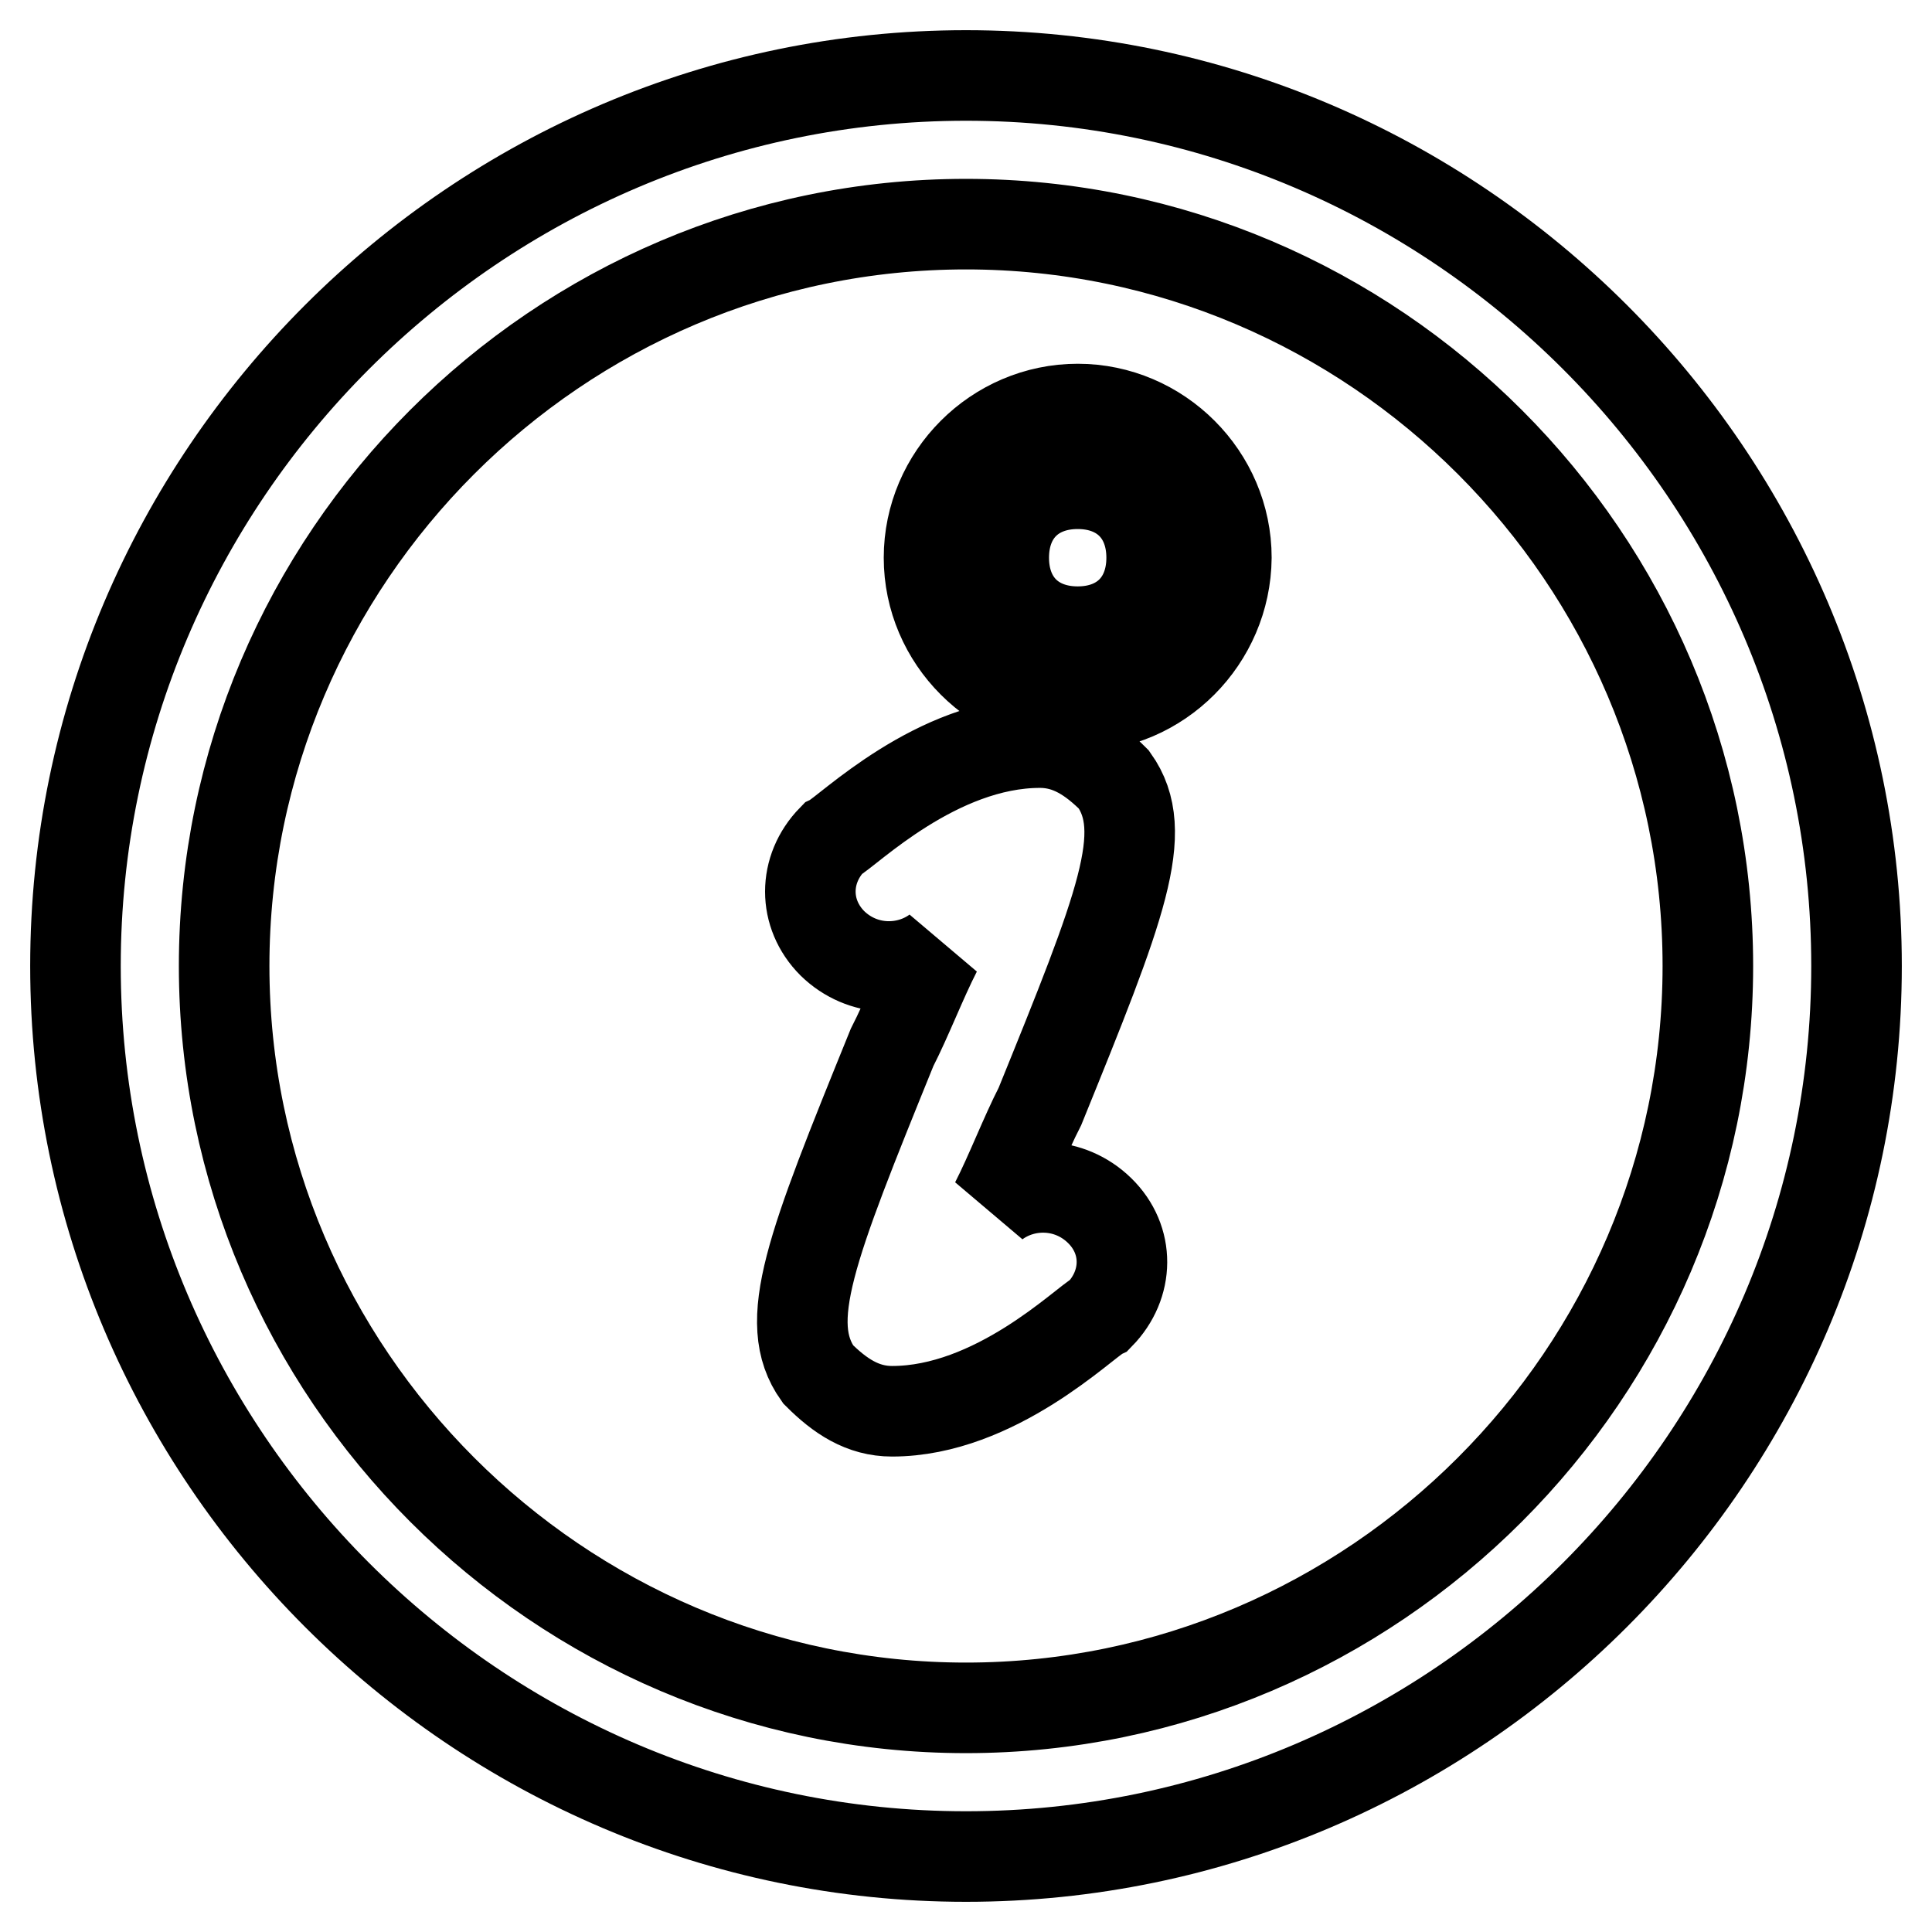 <?xml version="1.0" encoding="utf-8"?>
<!-- Svg Vector Icons : http://www.onlinewebfonts.com/icon -->
<!DOCTYPE svg PUBLIC "-//W3C//DTD SVG 1.1//EN" "http://www.w3.org/Graphics/SVG/1.1/DTD/svg11.dtd">
<svg version="1.1" xmlns="http://www.w3.org/2000/svg" xmlns:xlink="http://www.w3.org/1999/xlink" x="0px" y="0px" viewBox="0 0 256 256" enable-background="new 0 0 256 256" xml:space="preserve">
<g> <path stroke-width="12" fill-opacity="0" stroke="#000000"  d="M128,246c-64.9,0-118-53.1-118-118C10,63.1,63.1,10,128,10c64.9,0,118,53.1,118,118 C246,192.9,192.9,246,128,246z M128,29.7c-54.1,0-98.3,44.3-98.3,98.3s44.3,98.3,98.3,98.3s98.3-44.3,98.3-98.3 S182.1,29.7,128,29.7z M118.2,187c-3.9,0-6.9-2-9.8-4.9c-4.9-6.9-1-16.7,9.8-43.3c2-3.9,3.9-8.9,5.9-12.8c-3.9,2.9-9.8,2.9-13.8-1 c-3.9-3.9-3.9-9.8,0-13.8c2-1,13.8-12.8,27.5-12.8c3.9,0,6.9,2,9.8,4.9c4.9,6.9,1,16.7-9.8,43.3c-2,3.9-3.9,8.9-5.9,12.8 c3.9-2.9,9.8-2.9,13.8,1s3.9,9.8,0,13.8C143.7,175.2,131.9,187,118.2,187z M128,73.9c0,8.1,6.6,14.8,14.8,14.8s14.8-6.6,14.8-14.8 c0-8.1-6.6-14.8-14.8-14.8S128,65.8,128,73.9z M142.8,93.6c-10.8,0-19.7-8.9-19.7-19.7c0-10.8,8.9-19.7,19.7-19.7 s19.7,8.9,19.7,19.7C162.4,84.7,153.6,93.6,142.8,93.6z M142.8,64.1c-5.9,0-9.8,3.9-9.8,9.8s3.9,9.8,9.8,9.8s9.8-3.9,9.8-9.8 S148.7,64.1,142.8,64.1z"/></g>
</svg>